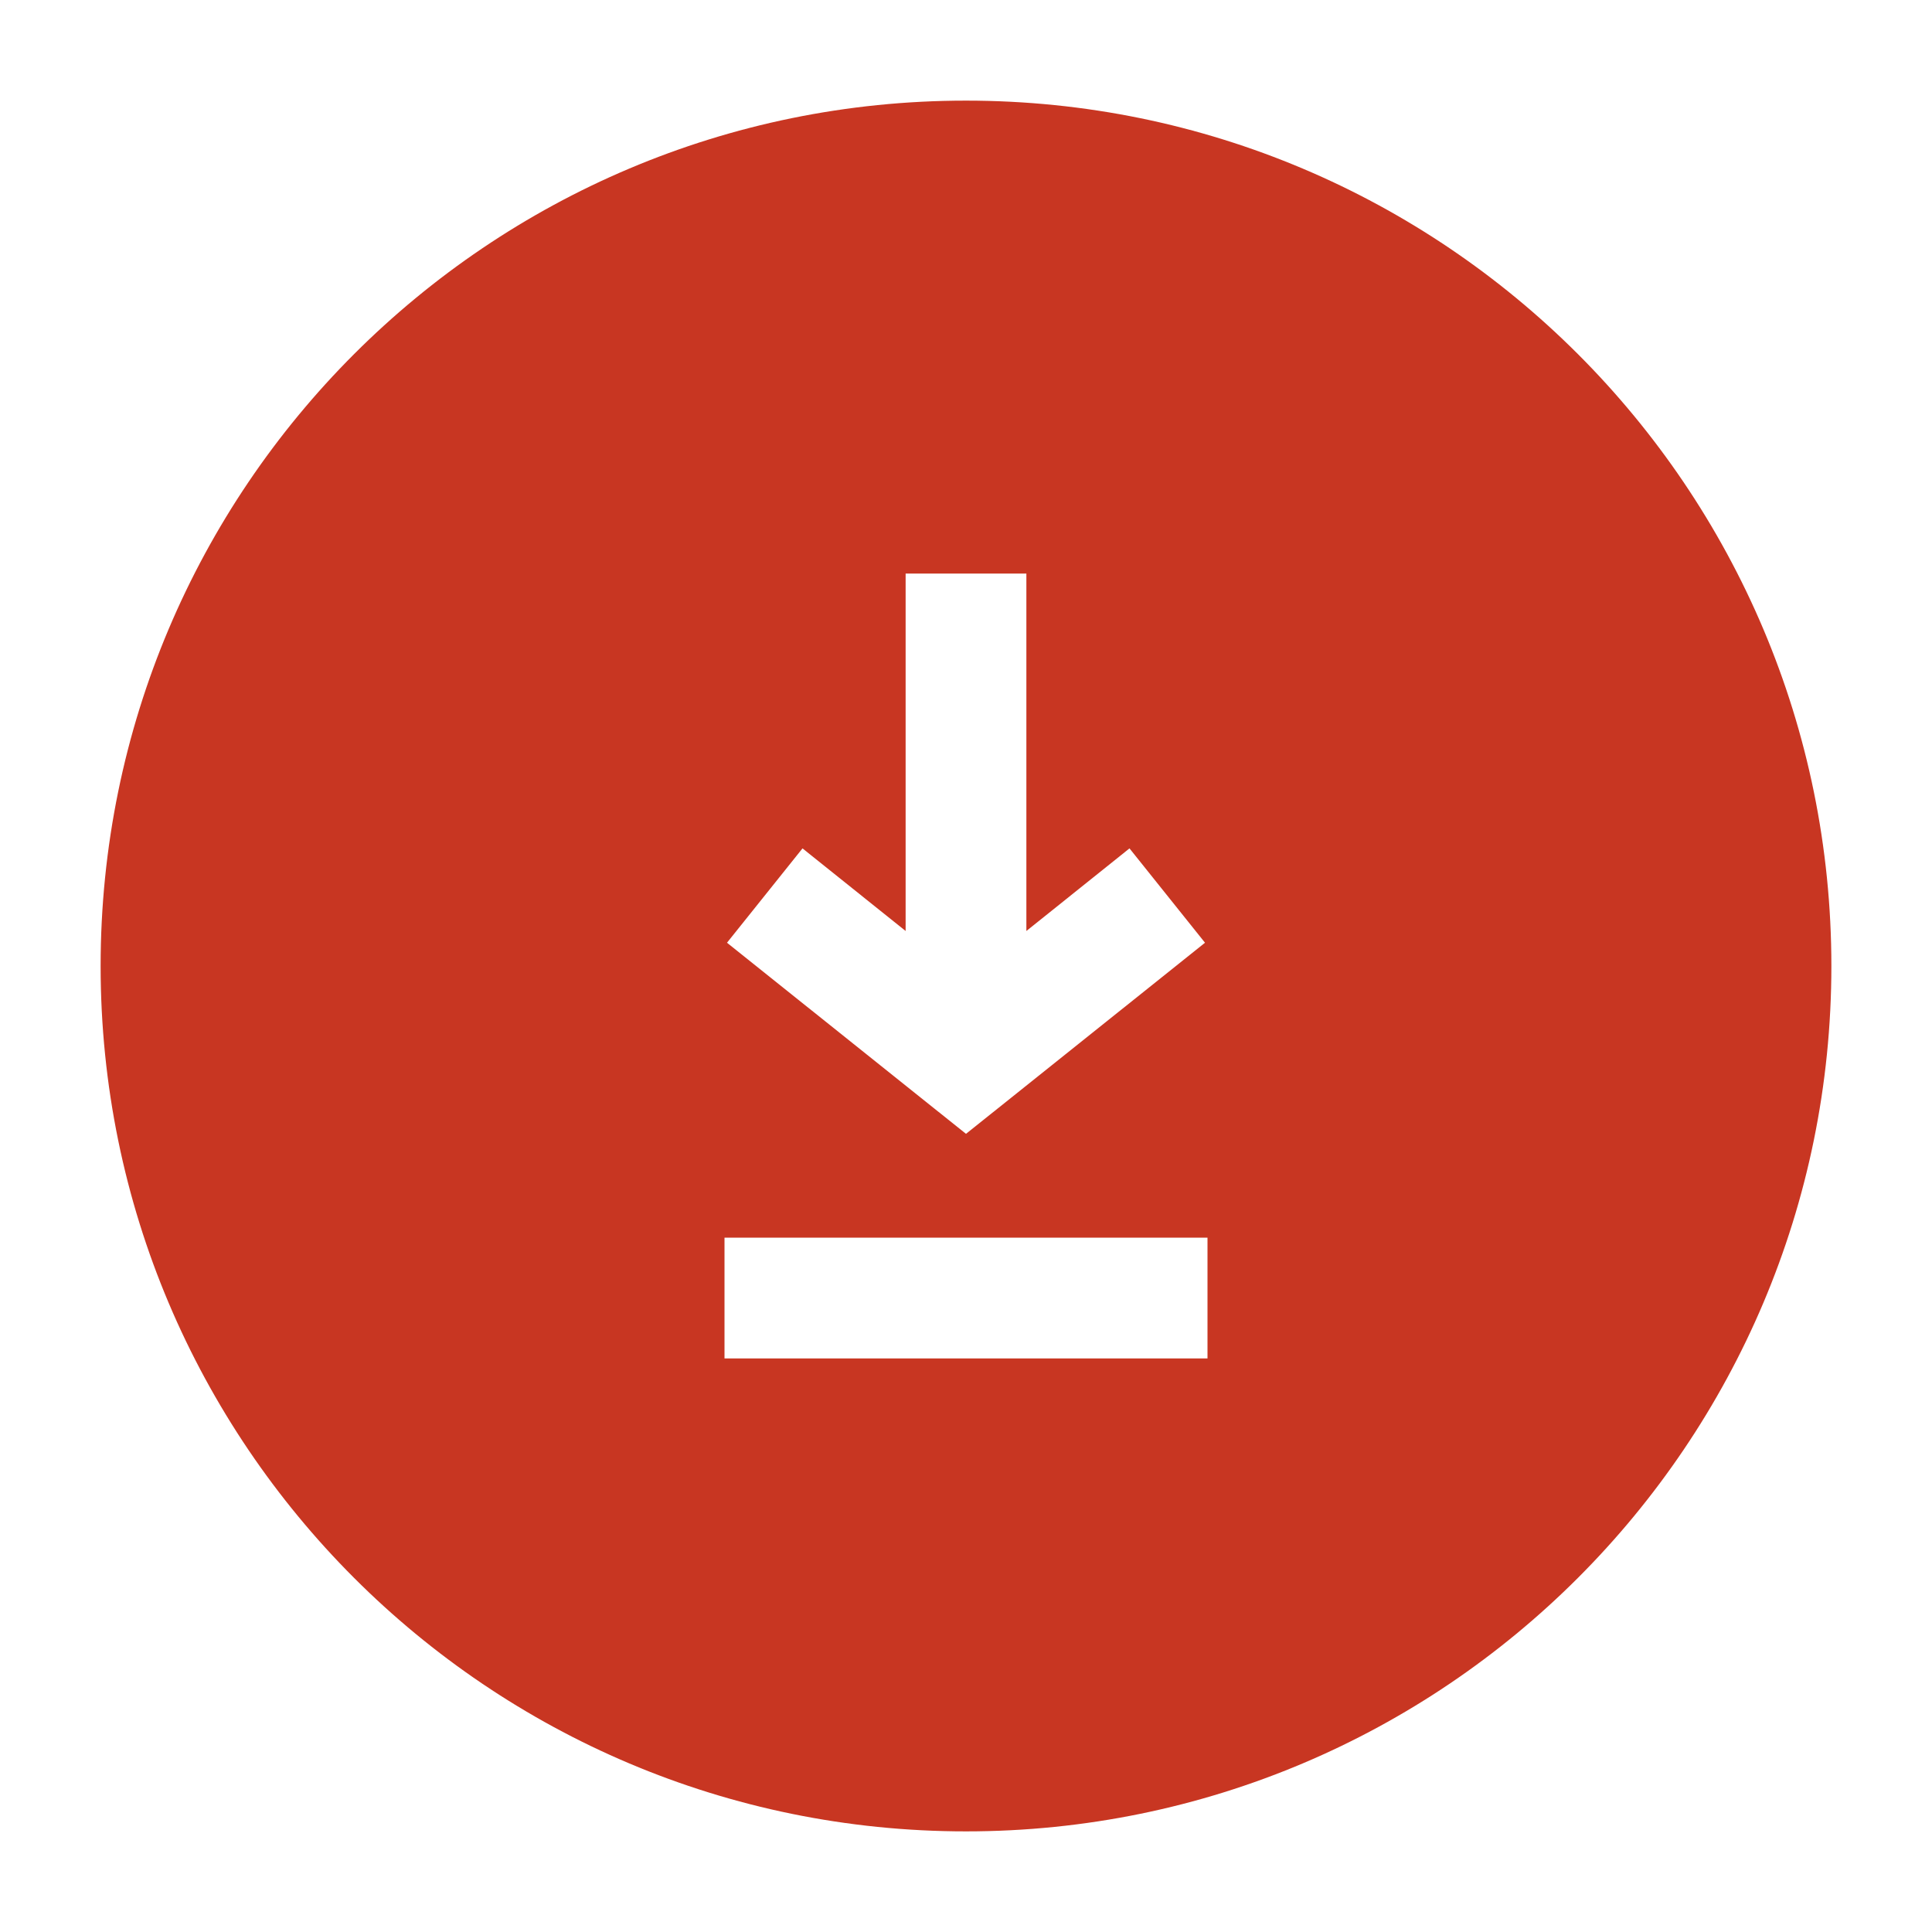 <svg width="24" height="24" viewBox="0 0 24 24" fill="none" xmlns="http://www.w3.org/2000/svg">
<path fill-rule="evenodd" clip-rule="evenodd" d="M12 1.25C6.063 1.25 1.25 6.063 1.25 12C1.25 17.937 6.063 22.75 12 22.75C17.937 22.75 22.75 17.937 22.75 12C22.75 6.063 17.937 1.25 12 1.25ZM12.75 11.565V7.125H11.25V11.565L9.969 10.539L9.031 11.711L12 14.085L14.969 11.711L14.031 10.539L12.75 11.565ZM15 16.875V15.375H9V16.875H15Z" fill="#C83622"/>
</svg>
